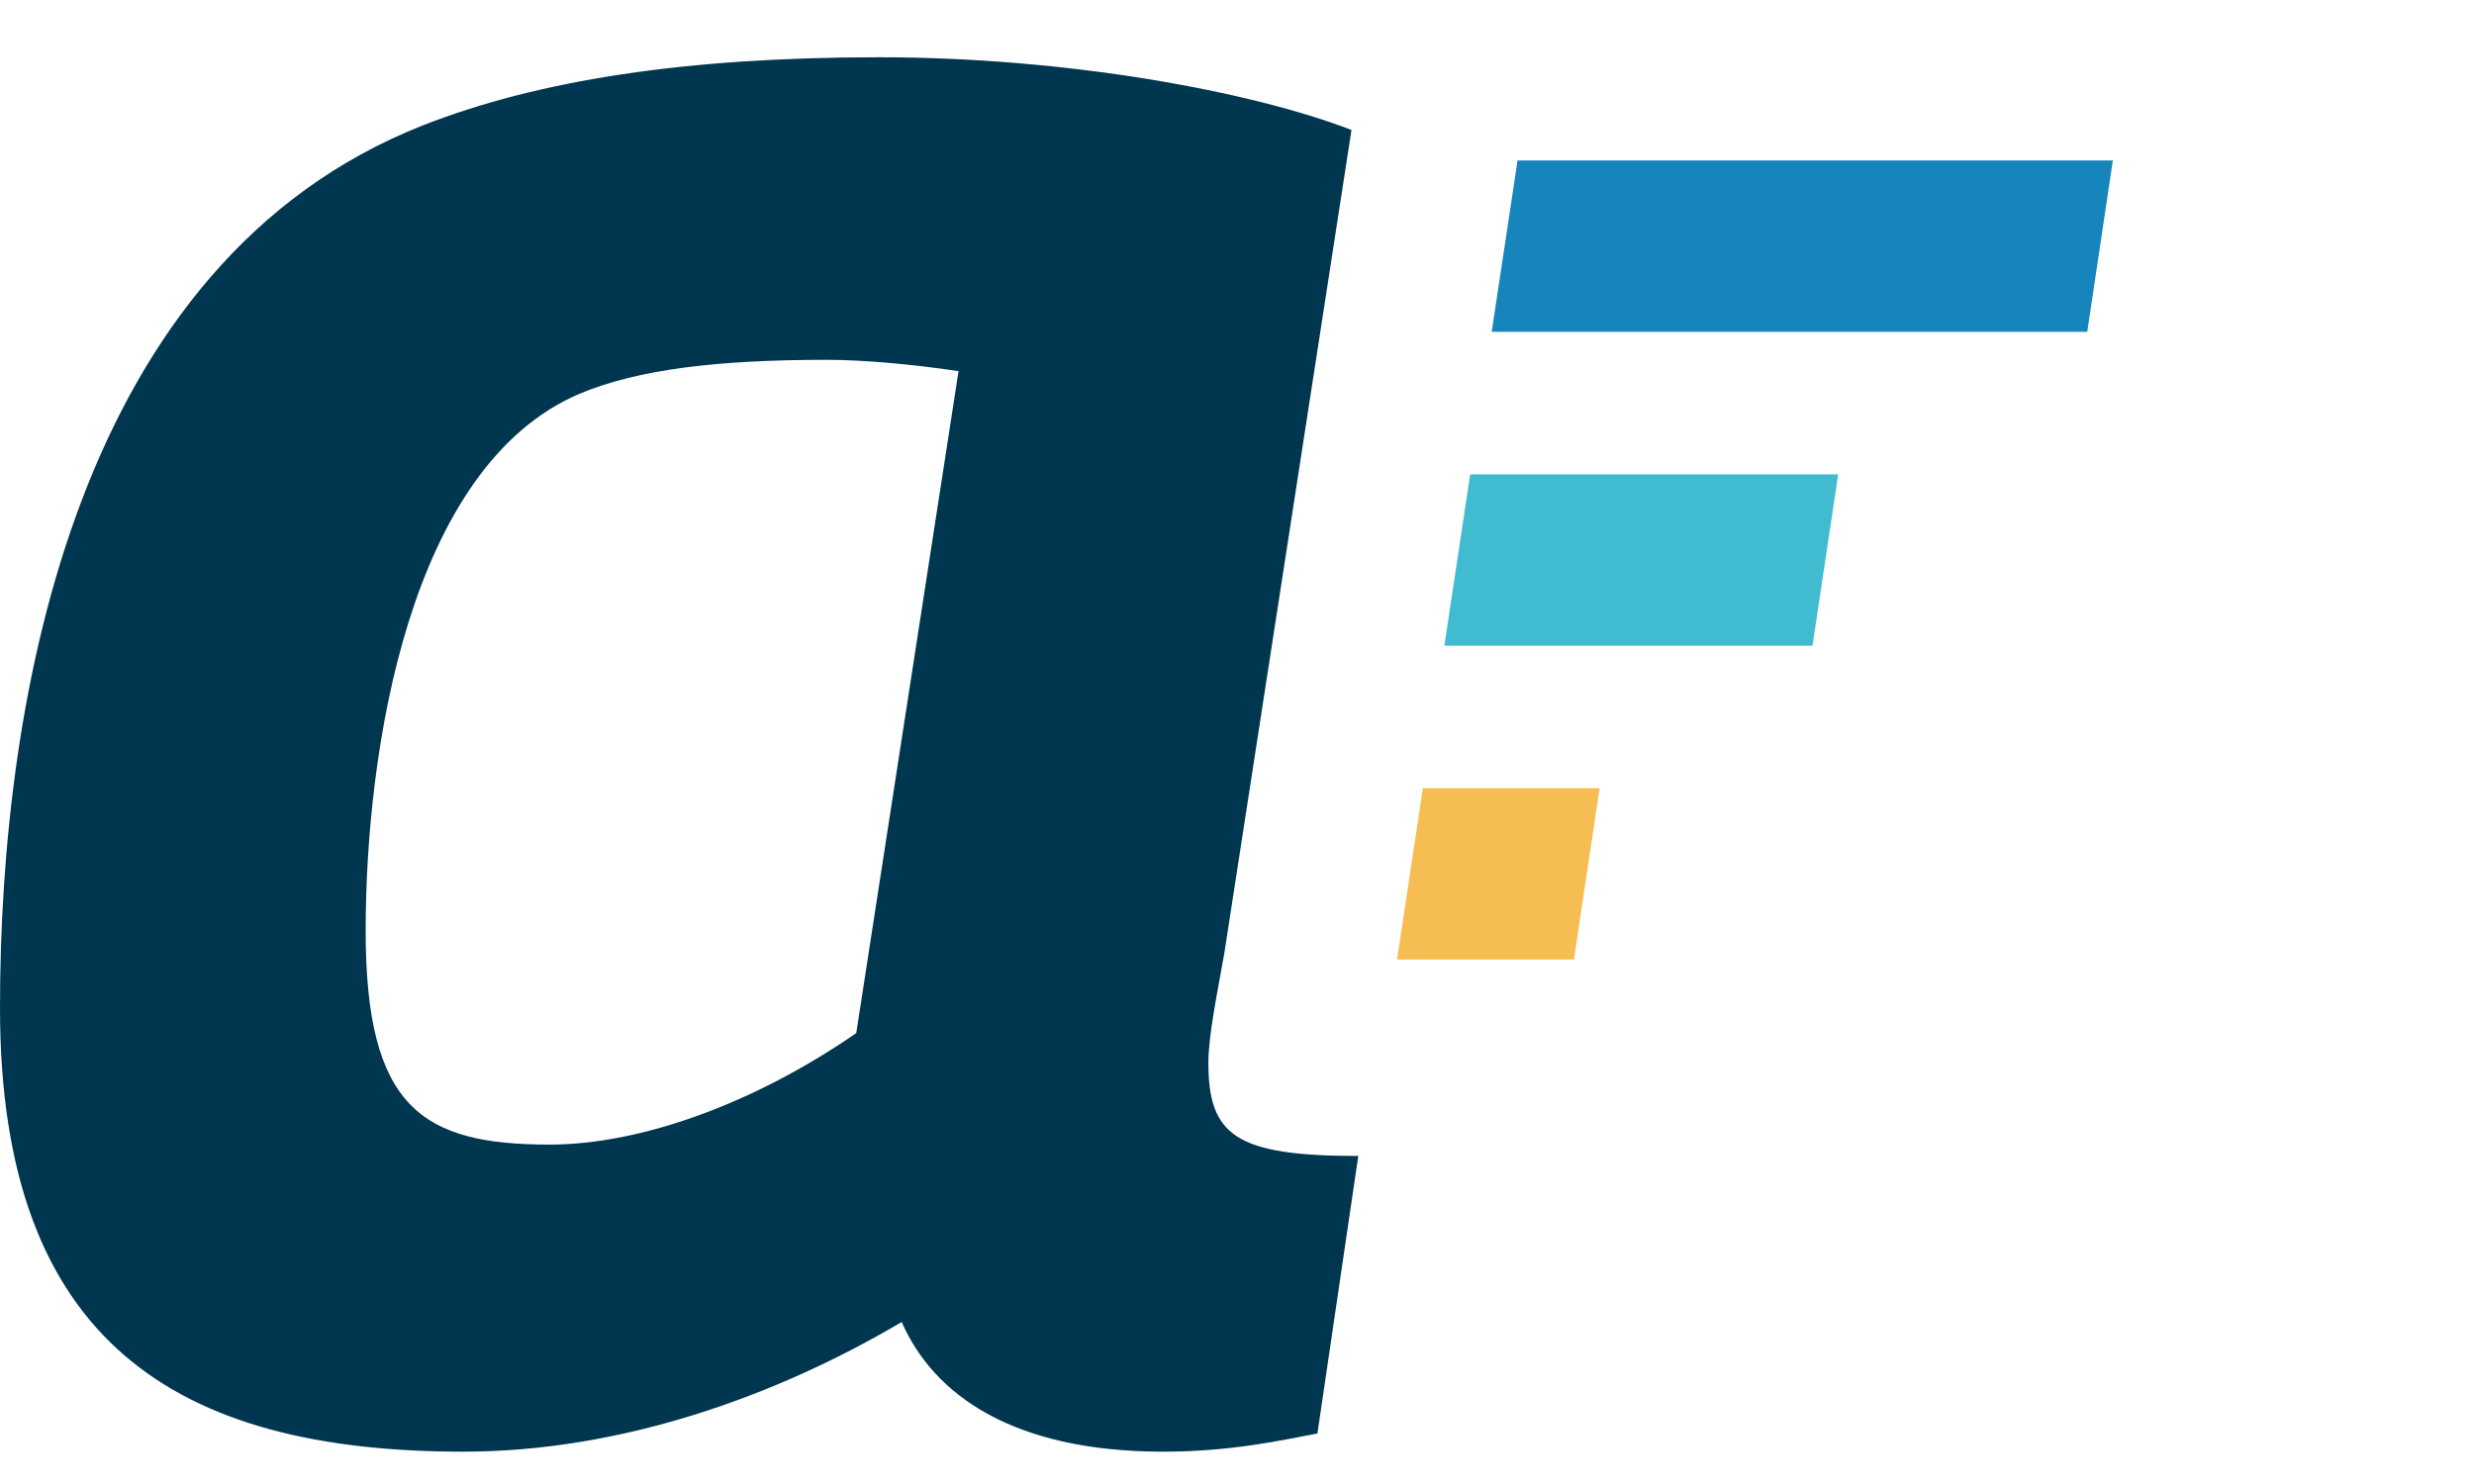 <?xml version="1.0" encoding="UTF-8"?>
<svg width="40" height="24" viewBox="0 0 40 24" fill="none" xmlns="http://www.w3.org/2000/svg">
    <path fill-rule="evenodd" clip-rule="evenodd" d="M15.498 6.002C14.763 5.892 13.955 5.819 13.367 5.819C11.641 5.819 10.32 5.966 9.364 6.371C6.61 7.548 5.912 12.146 5.912 15.053C5.912 17.922 6.831 18.511 8.887 18.511C10.356 18.511 12.192 17.849 13.844 16.708L15.498 6.002ZM21.3 23.183C20.712 23.294 19.904 23.477 18.803 23.477C16.379 23.477 15.094 22.558 14.579 21.38C12.523 22.594 10.025 23.477 7.491 23.477C2.864 23.477 0 21.712 0 16.303C0 11.226 1.248 4.236 6.831 2.03C8.704 1.294 11.09 0.926 14.212 0.926C17.26 0.926 20.234 1.478 21.851 2.102L19.794 15.421C19.684 16.046 19.537 16.745 19.537 17.186C19.537 18.363 19.978 18.695 21.961 18.695L21.3 23.183V23.183Z" fill="#003650"/>
    <path fill-rule="evenodd" clip-rule="evenodd" d="M25.863 12.747H23.005L22.587 15.518H25.448L25.863 12.747" fill="#F6BE52"/>
    <path fill-rule="evenodd" clip-rule="evenodd" d="M29.72 7.671H23.77L23.353 10.442H29.305L29.72 7.671" fill="#40BBCF"/>
    <path fill-rule="evenodd" clip-rule="evenodd" d="M34.161 2.595H24.536L24.118 5.366H33.747L34.161 2.595" fill="#1585BB"/>
</svg> 